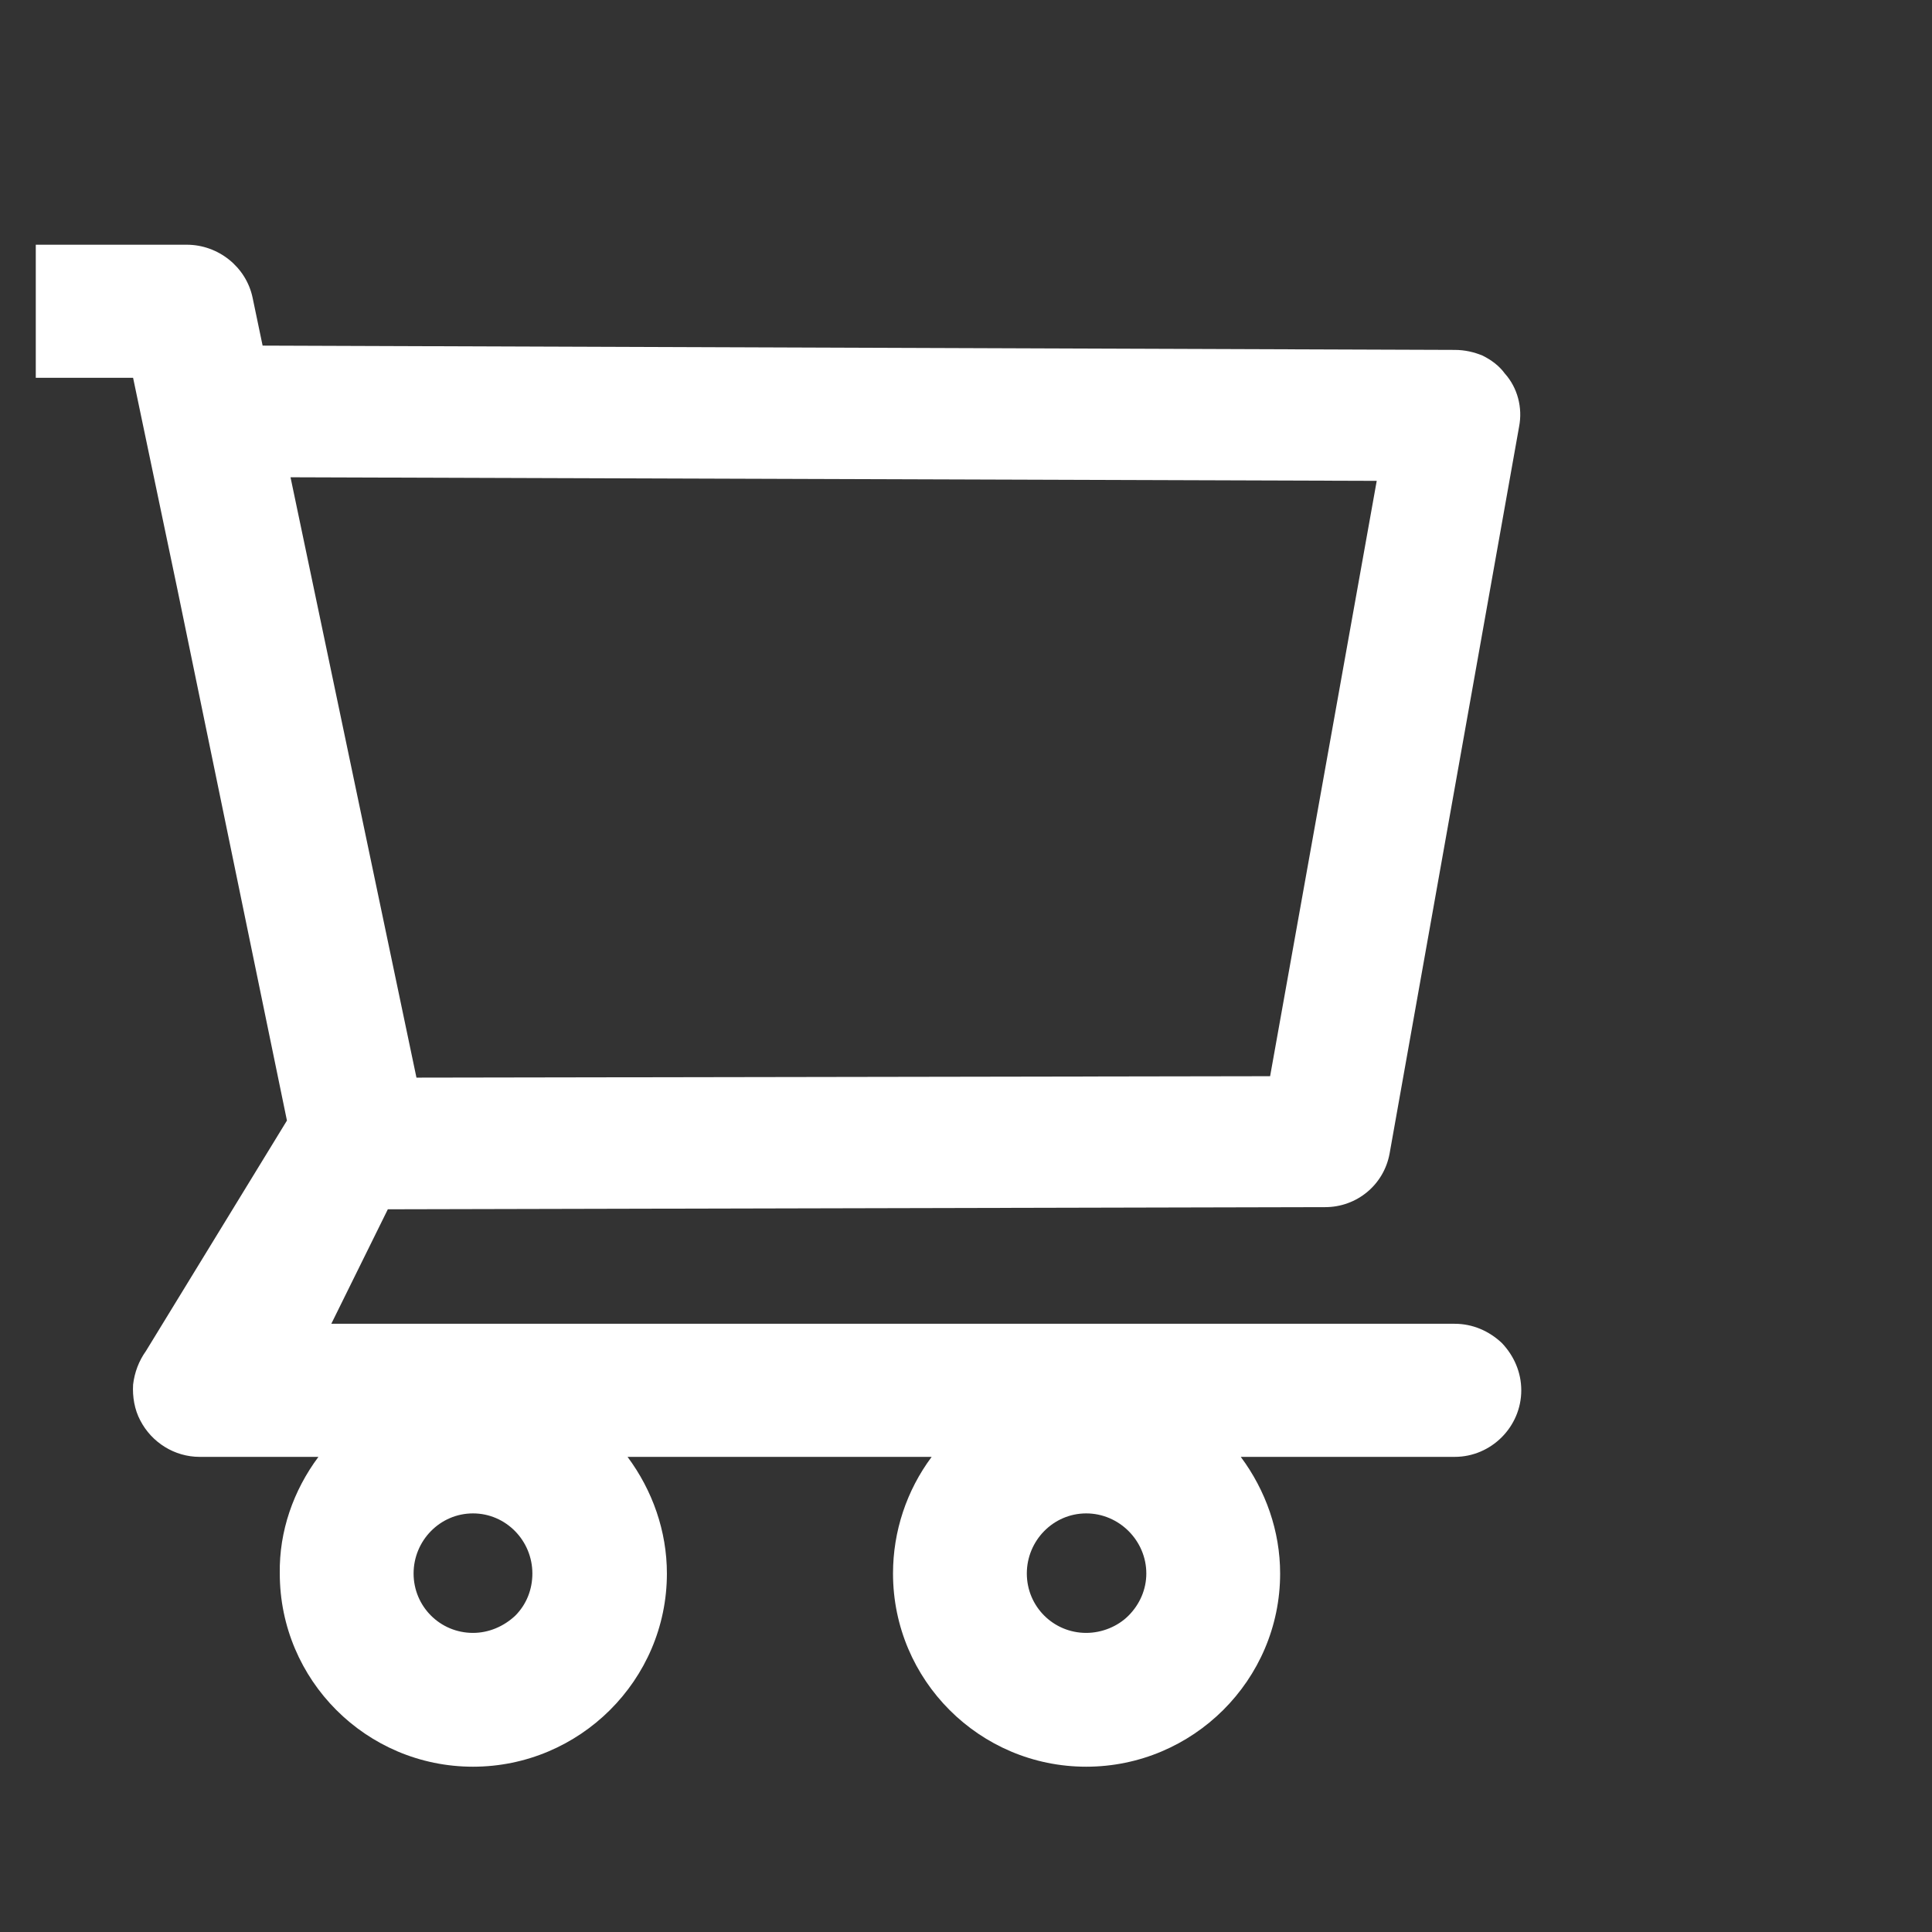 <svg width="27" height="27" viewBox="0 0 27 27" fill="none" xmlns="http://www.w3.org/2000/svg" xmlns:xlink="http://www.w3.org/1999/xlink">
	<rect x="0" y="0" width="27" height="27" fill="#333333" stroke="none"/>
	<desc>
			Created with Pixso.
	</desc>
	<defs>
		<clipPath id="clip210_2">
			<rect id="ShoppingCartOutlined 1" rx="0" width="26" height="26" transform="translate(0.5 0.5)" fill="white" fill-opacity="0"/>
		</clipPath>
	</defs>
	<rect id="ShoppingCartOutlined 1" rx="0" width="26" height="26" transform="translate(0.5 0.5)" fill="#FFFFFF" fill-opacity="0"/>
	<g clip-path="url(#clip210_2)">
		<path id="Vector" d="M20.33 18.5L4.63 18.5L5.42 16.9L18.52 16.87C18.96 16.87 19.34 16.56 19.42 16.12L21.23 5.96C21.28 5.7 21.21 5.42 21.03 5.22C20.95 5.11 20.84 5.03 20.72 4.97C20.6 4.92 20.47 4.89 20.33 4.89L3.67 4.83L3.53 4.16C3.44 3.73 3.05 3.42 2.61 3.42L-1.46 3.42C-1.71 3.42 -1.94 3.52 -2.12 3.7C-2.29 3.87 -2.39 4.11 -2.39 4.35C-2.39 4.6 -2.29 4.84 -2.12 5.01C-1.94 5.19 -1.71 5.28 -1.46 5.28L1.86 5.28L2.48 8.24L4.01 15.66L2.04 18.88C1.94 19.02 1.88 19.18 1.86 19.35C1.85 19.52 1.88 19.7 1.96 19.85C2.12 20.16 2.44 20.36 2.79 20.36L4.45 20.36C4.1 20.83 3.9 21.4 3.91 21.99C3.91 23.48 5.12 24.69 6.61 24.69C8.1 24.69 9.32 23.48 9.32 21.99C9.32 21.4 9.12 20.83 8.77 20.36L13.02 20.36C12.67 20.83 12.48 21.4 12.48 21.99C12.48 23.48 13.69 24.69 15.18 24.69C16.67 24.69 17.89 23.48 17.89 21.99C17.89 21.4 17.69 20.83 17.34 20.36L20.33 20.36C20.84 20.36 21.26 19.94 21.26 19.43C21.26 19.18 21.16 18.95 20.99 18.77C20.81 18.6 20.58 18.5 20.33 18.5ZM4.06 6.67L19.24 6.72L17.75 15.04L5.82 15.06L4.06 6.67ZM6.61 22.82C6.15 22.82 5.78 22.45 5.78 21.99C5.78 21.53 6.15 21.15 6.61 21.15C7.07 21.15 7.44 21.53 7.44 21.99C7.44 22.21 7.36 22.42 7.2 22.58C7.04 22.73 6.83 22.82 6.61 22.82ZM15.18 22.82C14.72 22.82 14.35 22.45 14.35 21.99C14.35 21.53 14.72 21.15 15.18 21.15C15.64 21.15 16.02 21.53 16.02 21.99C16.02 22.21 15.93 22.42 15.77 22.58C15.62 22.73 15.4 22.82 15.18 22.82Z" fill="#FFFFFF" fill-opacity="1" fill-rule="nonzero"/>
	</g>
</svg>
